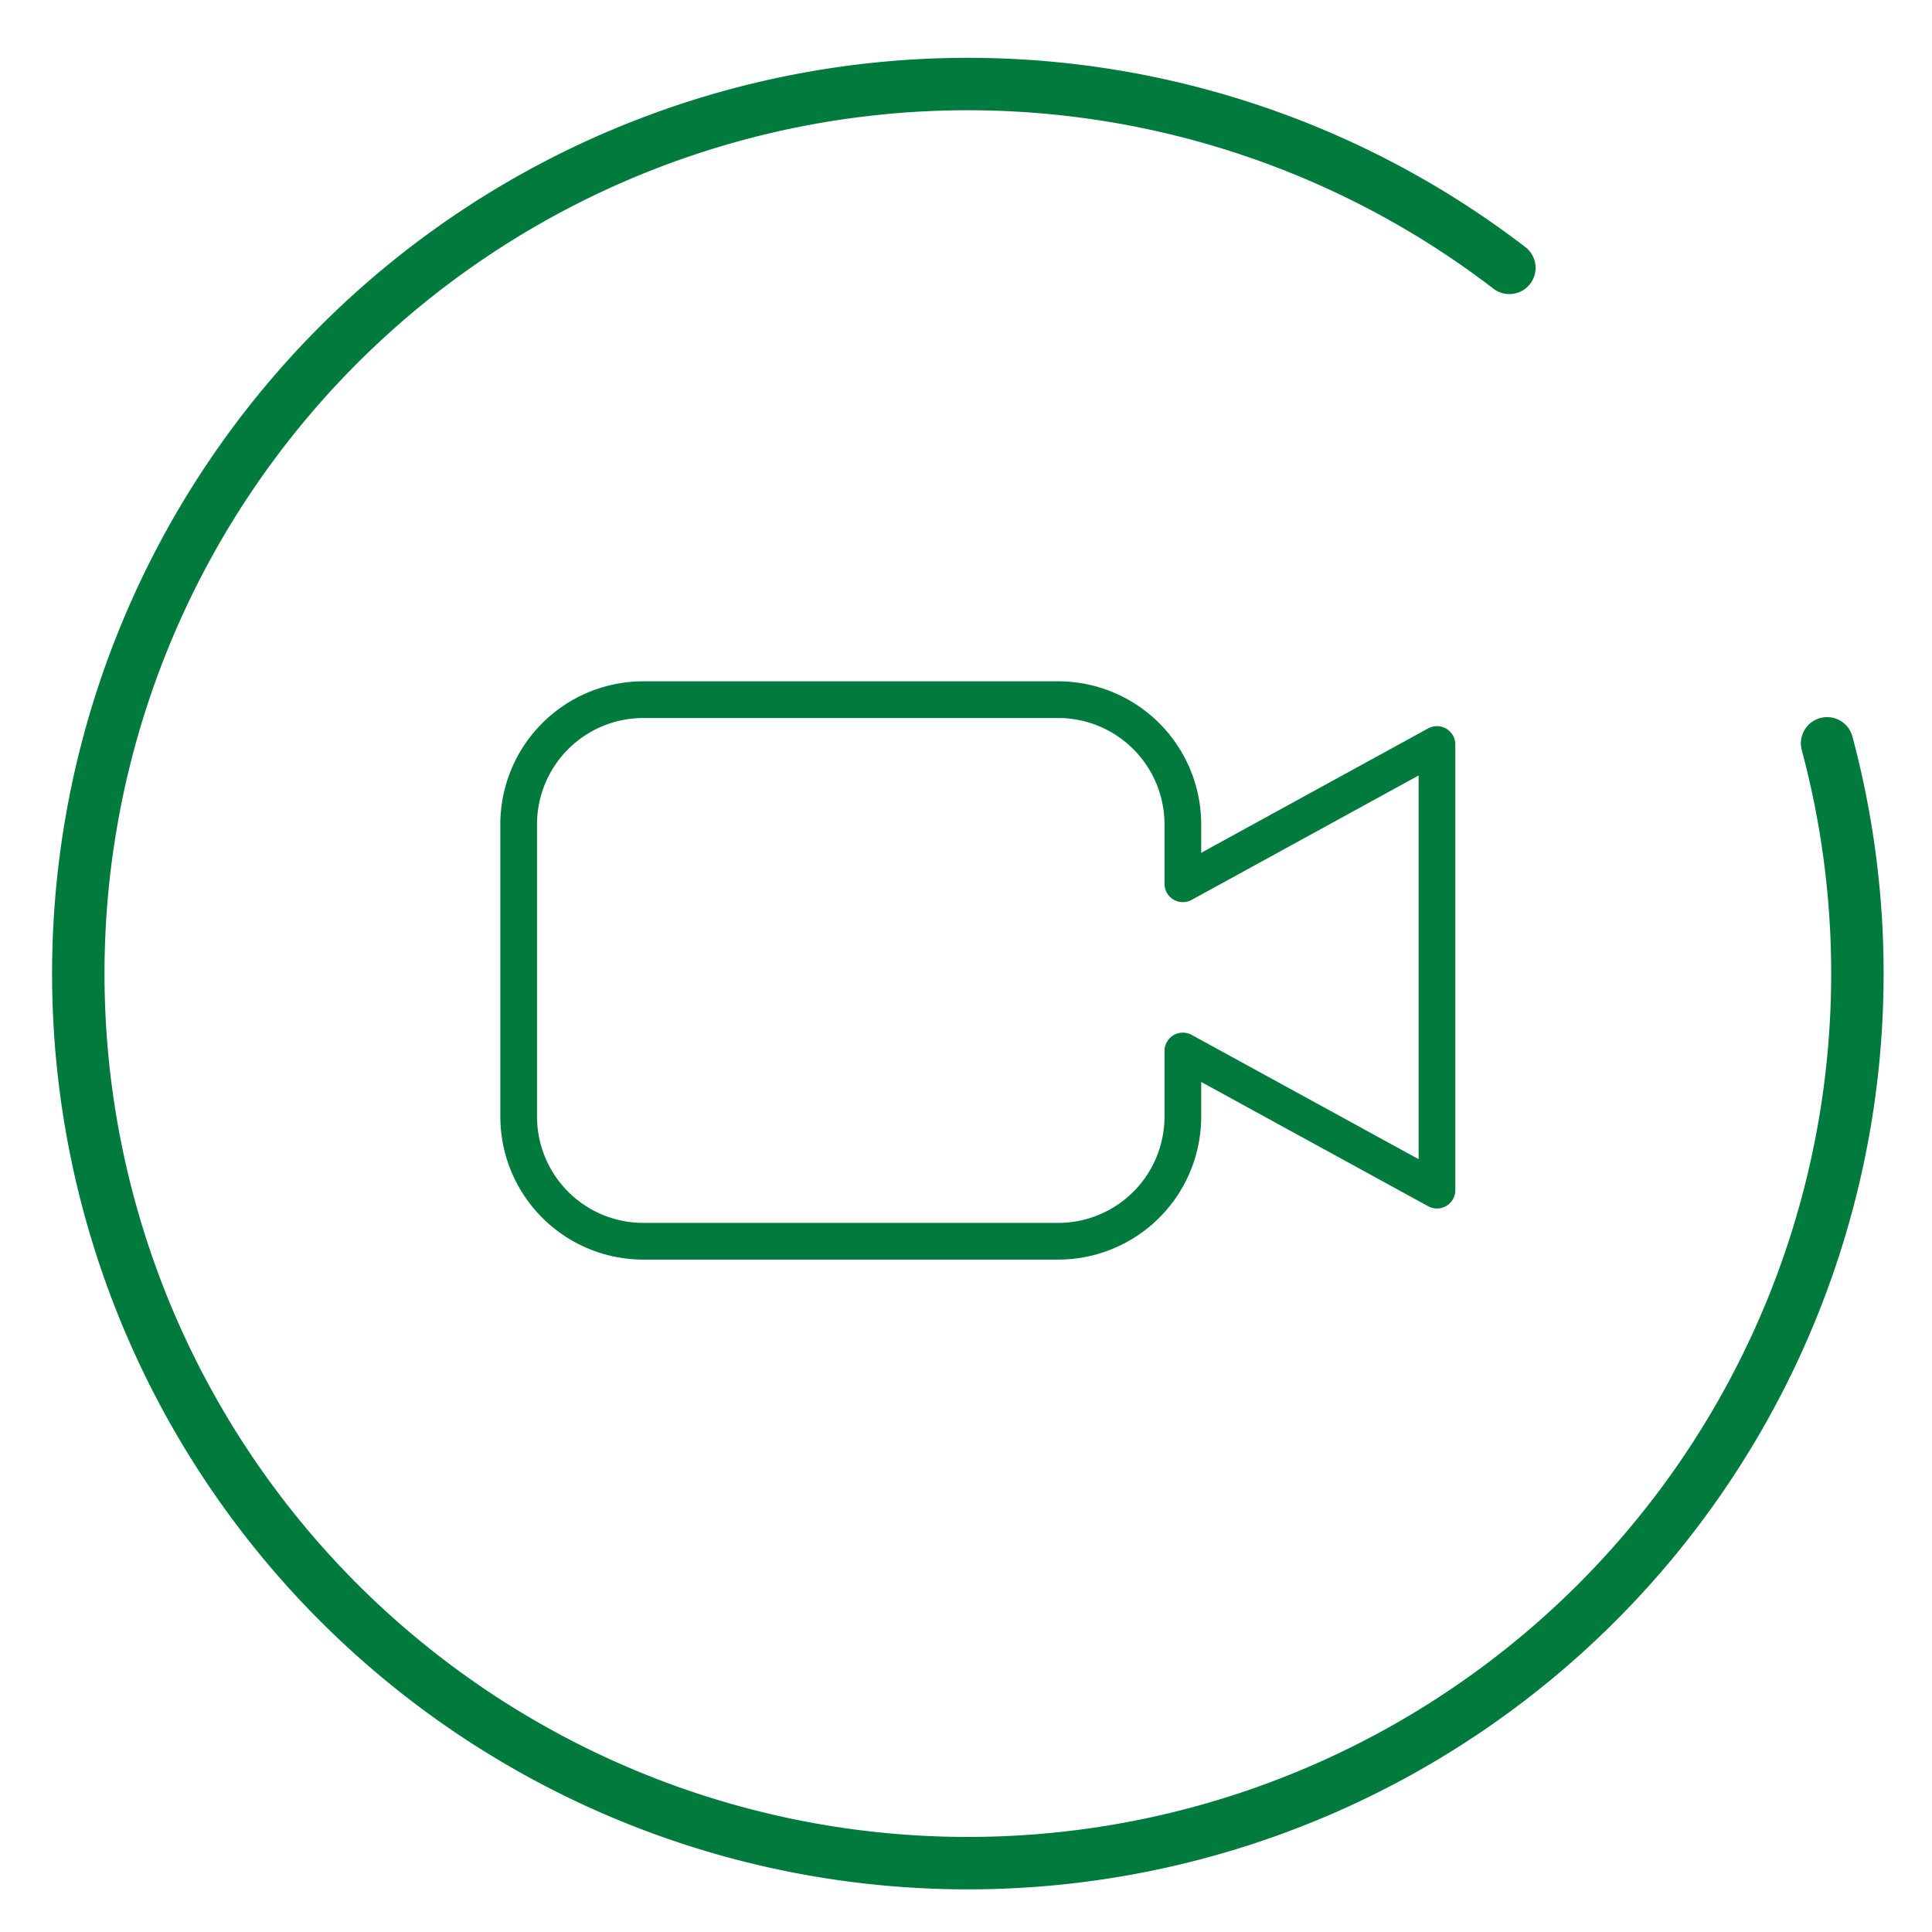 <svg xmlns="http://www.w3.org/2000/svg" viewBox="0 0 368.5 368.5"><defs><style>.cls-1,.cls-2{fill:none;stroke:#007b3d;stroke-linecap:round;stroke-linejoin:round;}.cls-1{stroke-width:10px;}.cls-2{stroke-width:7px;}</style></defs><g id="Icons"><path class="cls-1" d="M348.49,141.78a169.67,169.67,0,1,1-60.6-90.69"/><path class="cls-2" d="M274.08,142l-48.47,26.57V157.2a23.79,23.79,0,0,0-23.76-23.75H122.68A23.78,23.78,0,0,0,98.93,157.2V213a23.78,23.78,0,0,0,23.75,23.75h79.17A23.78,23.78,0,0,0,225.61,213V200.46L274.08,227Z"/></g></svg>